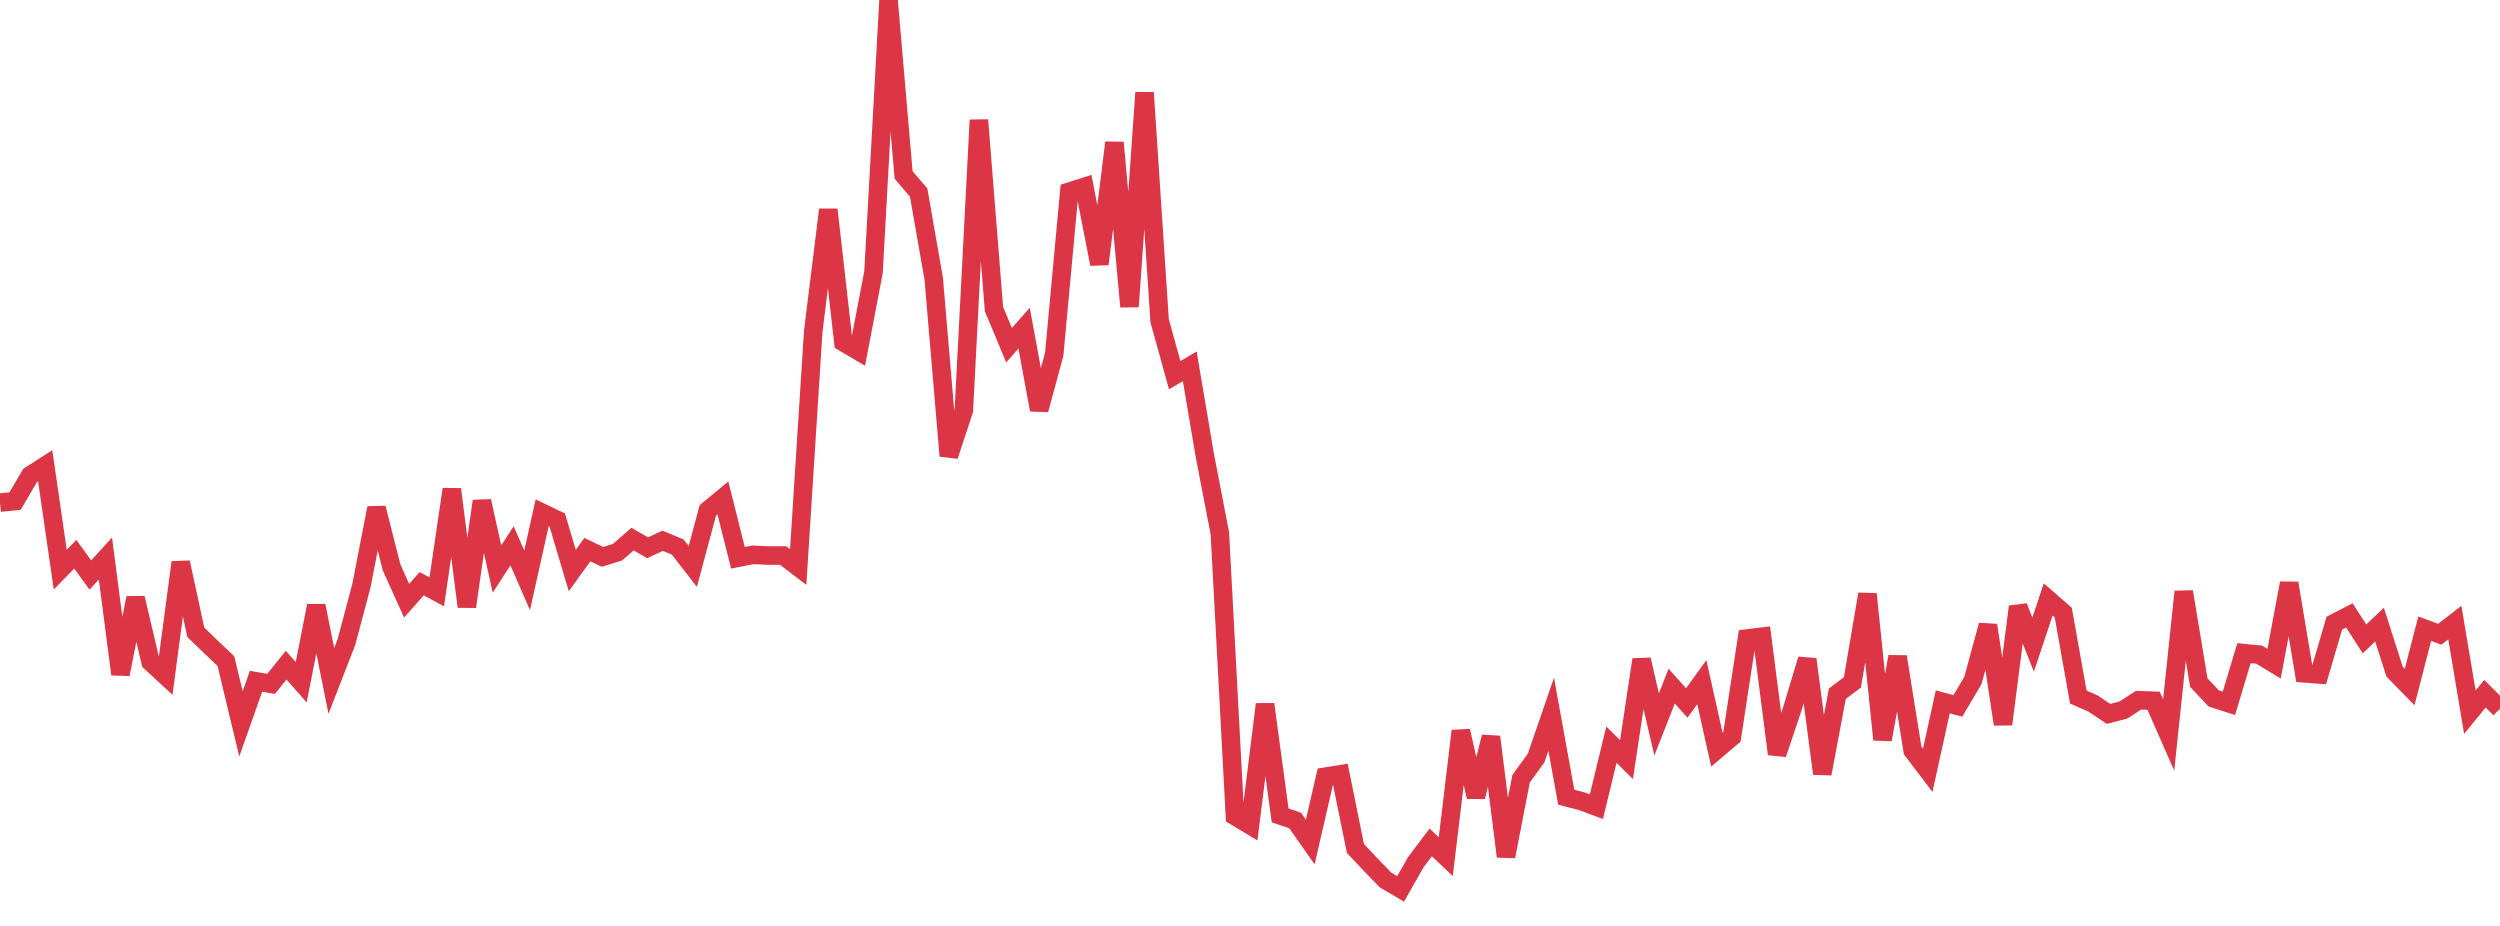 <?xml version="1.0" standalone="no"?>
<!DOCTYPE svg PUBLIC "-//W3C//DTD SVG 1.1//EN" "http://www.w3.org/Graphics/SVG/1.1/DTD/svg11.dtd">
<svg width="135" height="50" viewBox="0 0 135 50" preserveAspectRatio="none" class="sparkline" xmlns="http://www.w3.org/2000/svg"
xmlns:xlink="http://www.w3.org/1999/xlink"><path  class="sparkline--line" d="M 0 27.14 L 0 27.14 L 0.813 27.06 L 1.627 25.67 L 2.44 25.15 L 3.253 30.76 L 4.066 29.93 L 4.88 31.05 L 5.693 30.16 L 6.506 36.41 L 7.319 32.29 L 8.133 35.75 L 8.946 36.5 L 9.759 30.37 L 10.572 34.14 L 11.386 34.93 L 12.199 35.7 L 13.012 39.09 L 13.825 36.79 L 14.639 36.93 L 15.452 35.92 L 16.265 36.84 L 17.078 32.71 L 17.892 36.77 L 18.705 34.68 L 19.518 31.62 L 20.331 27.43 L 21.145 30.64 L 21.958 32.44 L 22.771 31.52 L 23.584 31.96 L 24.398 26.42 L 25.211 32.76 L 26.024 27.06 L 26.837 30.73 L 27.651 29.47 L 28.464 31.34 L 29.277 27.69 L 30.09 28.08 L 30.904 30.81 L 31.717 29.68 L 32.53 30.07 L 33.343 29.82 L 34.157 29.11 L 34.97 29.58 L 35.783 29.2 L 36.596 29.54 L 37.41 30.59 L 38.223 27.56 L 39.036 26.89 L 39.849 30.12 L 40.663 29.96 L 41.476 30 L 42.289 30 L 43.102 30.62 L 43.916 17.88 L 44.729 11.32 L 45.542 18.48 L 46.355 18.96 L 47.169 14.7 L 47.982 0 L 48.795 9.45 L 49.608 10.4 L 50.422 15.06 L 51.235 24.62 L 52.048 22.16 L 52.861 6.48 L 53.675 16.69 L 54.488 18.64 L 55.301 17.72 L 56.114 22.13 L 56.928 19.13 L 57.741 10.35 L 58.554 10.09 L 59.367 14.26 L 60.181 7.7 L 60.994 16.56 L 61.807 5 L 62.62 17.32 L 63.434 20.26 L 64.247 19.78 L 65.06 24.59 L 65.873 28.8 L 66.687 44.07 L 67.5 44.56 L 68.313 38.03 L 69.127 44.03 L 69.94 44.31 L 70.753 45.47 L 71.566 41.94 L 72.38 41.81 L 73.193 45.82 L 74.006 46.68 L 74.819 47.52 L 75.633 48 L 76.446 46.57 L 77.259 45.49 L 78.072 46.26 L 78.886 39.47 L 79.699 43.03 L 80.512 39.79 L 81.325 46.25 L 82.139 42.05 L 82.952 40.93 L 83.765 38.57 L 84.578 43.05 L 85.392 43.26 L 86.205 43.56 L 87.018 40.21 L 87.831 41.02 L 88.645 35.62 L 89.458 39.12 L 90.271 37.05 L 91.084 37.96 L 91.898 36.84 L 92.711 40.48 L 93.524 39.79 L 94.337 34.48 L 95.151 34.38 L 95.964 40.72 L 96.777 38.3 L 97.59 35.6 L 98.404 41.78 L 99.217 37.46 L 100.03 36.85 L 100.843 32.08 L 101.657 39.94 L 102.47 35.46 L 103.283 40.53 L 104.096 41.6 L 104.91 37.9 L 105.723 38.12 L 106.536 36.75 L 107.349 33.76 L 108.163 39.11 L 108.976 32.76 L 109.789 34.81 L 110.602 32.37 L 111.416 33.08 L 112.229 37.64 L 113.042 38 L 113.855 38.55 L 114.669 38.34 L 115.482 37.81 L 116.295 37.84 L 117.108 39.69 L 117.922 31.95 L 118.735 36.86 L 119.548 37.72 L 120.361 37.98 L 121.175 35.27 L 121.988 35.35 L 122.801 35.84 L 123.614 31.49 L 124.428 36.36 L 125.241 36.42 L 126.054 33.65 L 126.867 33.23 L 127.681 34.5 L 128.494 33.73 L 129.307 36.27 L 130.12 37.1 L 130.934 33.95 L 131.747 34.25 L 132.56 33.62 L 133.373 38.46 L 134.187 37.46 L 135 38.27" fill="none" stroke-width="1" stroke="#dc3545"></path></svg>